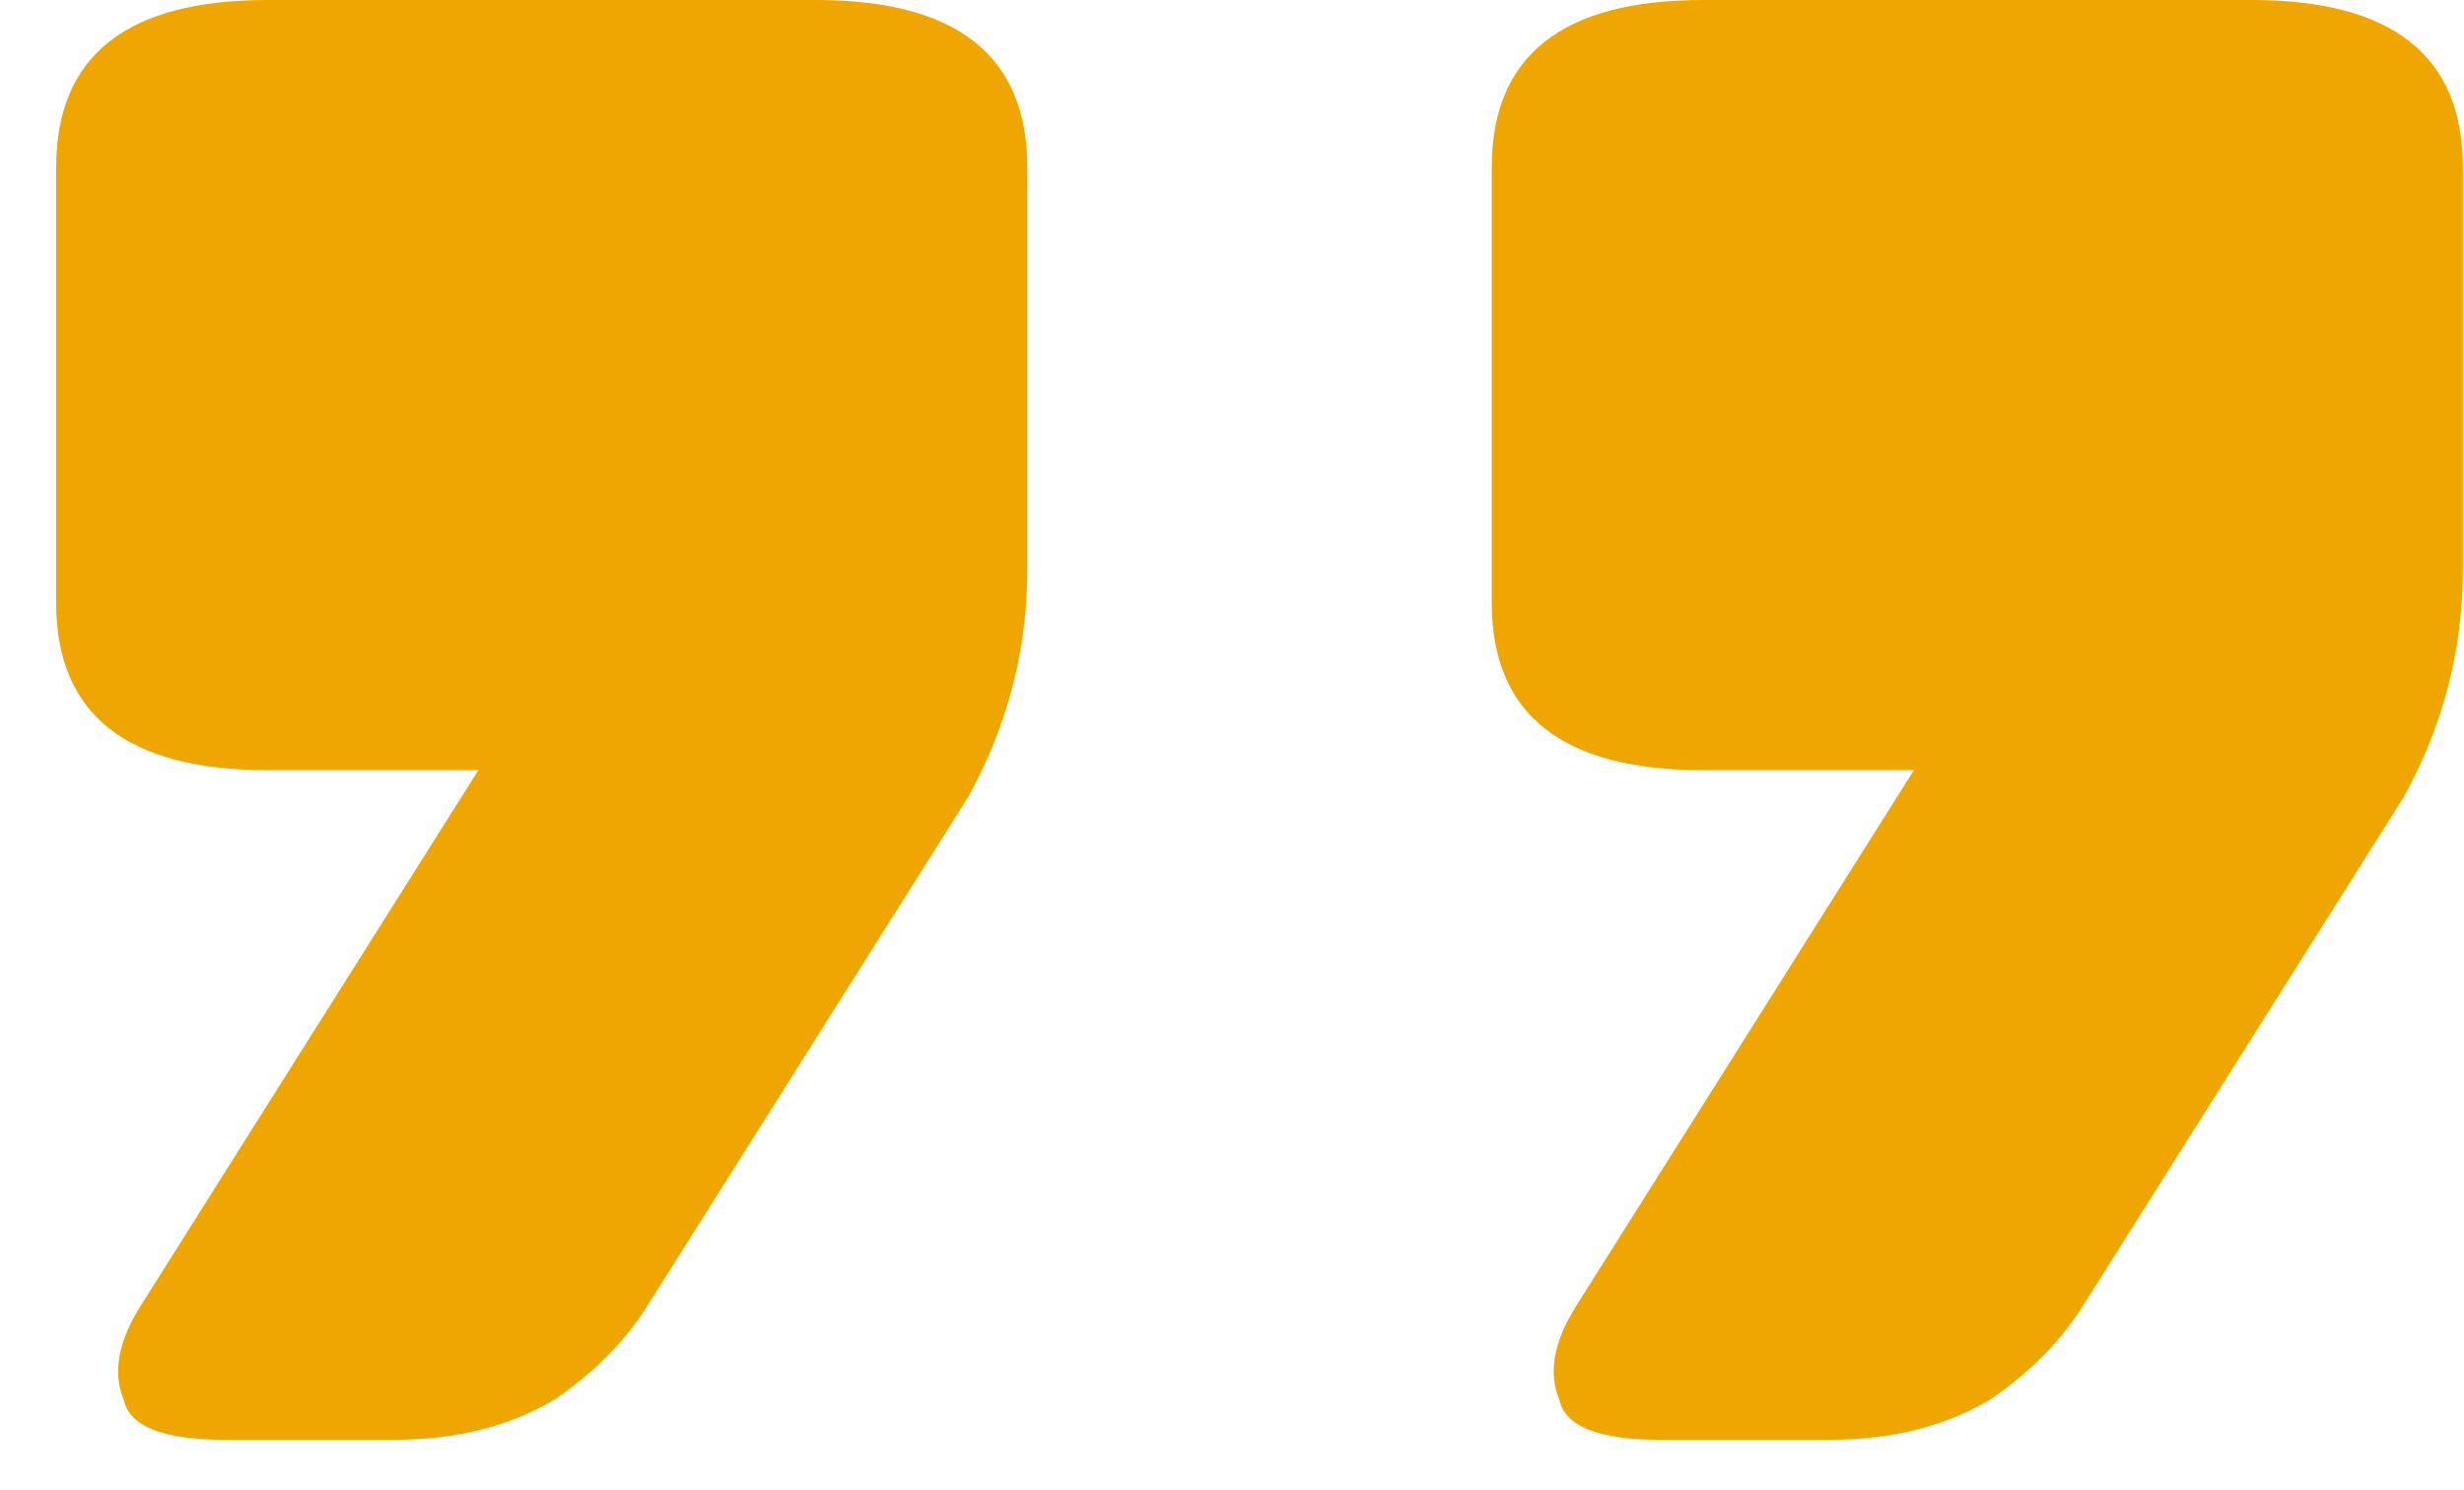 <?xml version="1.0" encoding="UTF-8"?> <svg xmlns="http://www.w3.org/2000/svg" width="43" height="26" viewBox="0 0 43 26" fill="none"><path d="M17.928 9.935C17.928 11.338 17.584 12.663 16.896 13.909C16.503 14.533 16.11 15.156 15.717 15.78L11.296 22.793C10.903 23.416 10.363 23.962 9.675 24.429C8.889 24.897 7.956 25.13 6.875 25.13H3.928C2.847 25.13 2.258 24.897 2.159 24.429C1.963 23.962 2.061 23.416 2.454 22.793L8.349 13.442H4.665C2.209 13.442 0.98 12.468 0.98 10.52V2.922C0.98 0.974 2.209 9.78176e-05 4.665 9.78176e-05H14.244C16.7 9.78176e-05 17.928 0.974 17.928 2.922V9.935ZM42.98 9.935C42.98 11.338 42.637 12.663 41.949 13.909C41.556 14.533 41.163 15.156 40.77 15.78L36.349 22.793C35.956 23.416 35.416 23.962 34.728 24.429C33.942 24.897 33.008 25.13 31.928 25.13H28.98C27.9 25.13 27.31 24.897 27.212 24.429C27.016 23.962 27.114 23.416 27.507 22.793L33.401 13.442H29.717C27.261 13.442 26.033 12.468 26.033 10.52V2.922C26.033 0.974 27.261 9.78176e-05 29.717 9.78176e-05H39.296C41.752 9.78176e-05 42.98 0.974 42.98 2.922V9.935Z" fill="#F0A601"></path></svg> 